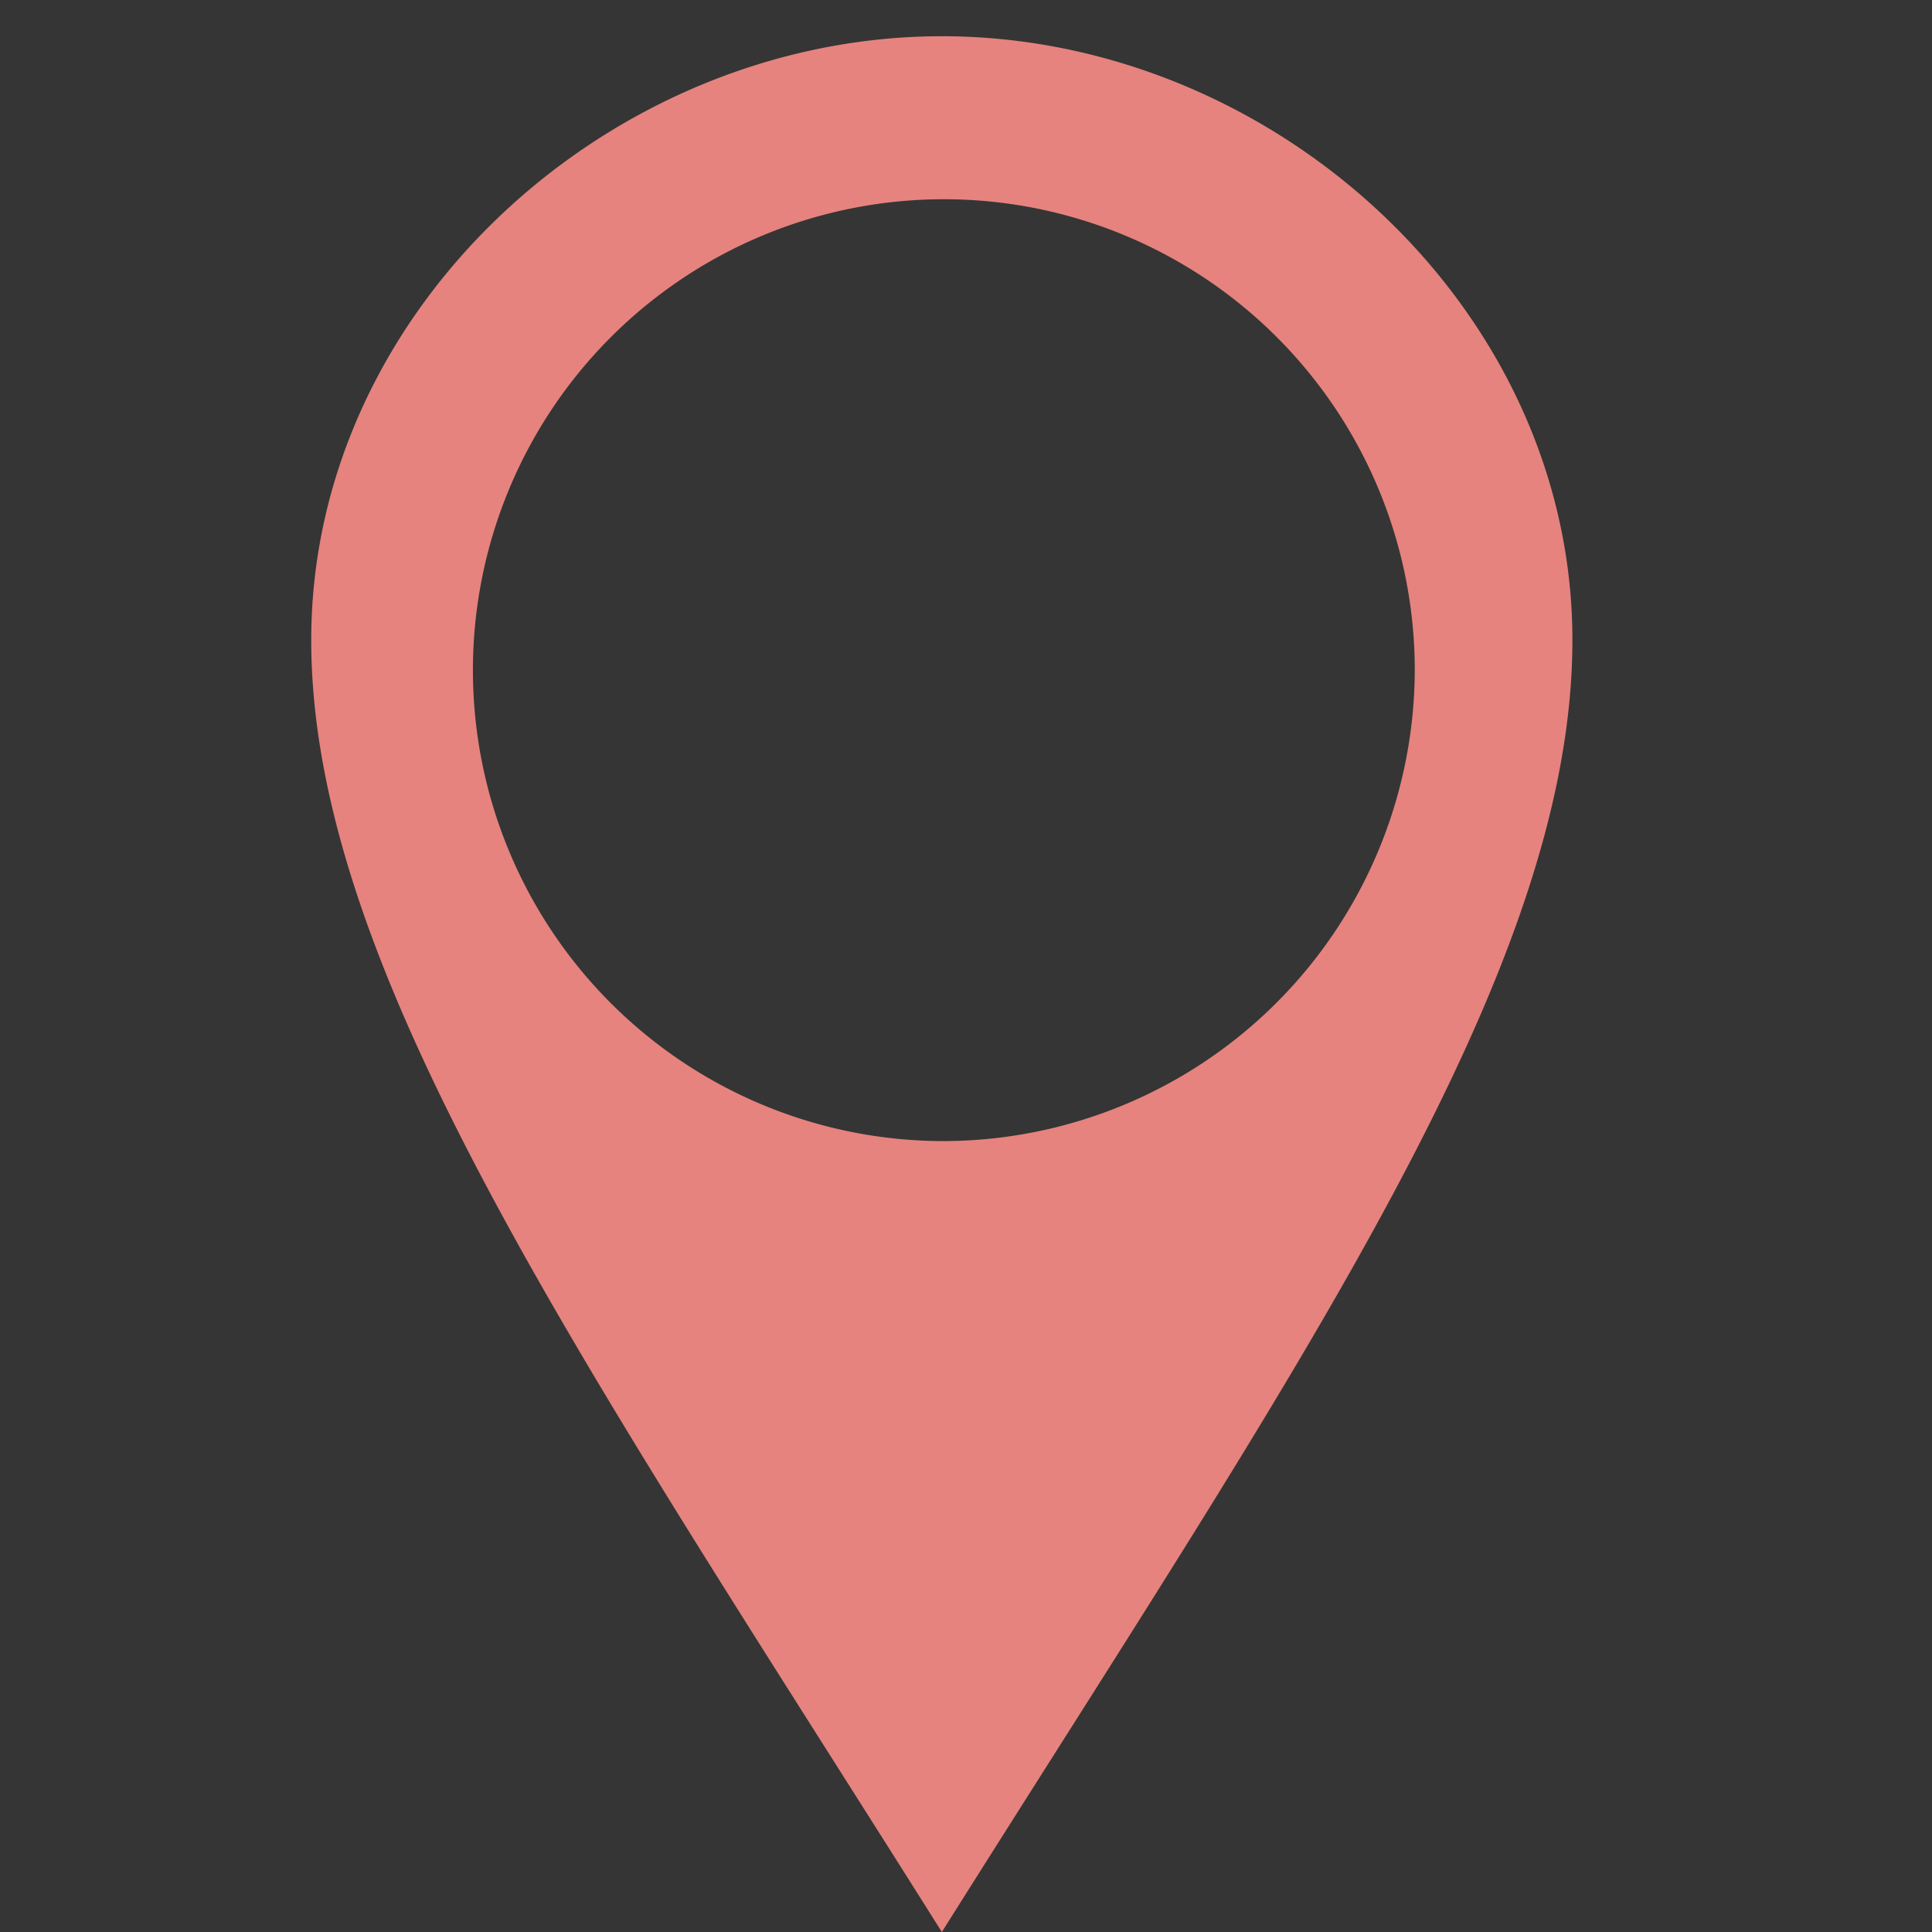 <svg id="icn_address01.svg" xmlns="http://www.w3.org/2000/svg" width="32" height="32" viewBox="0 0 32 32">
  <rect x="0" y="0" width="32" height="32" fill="#333333" stroke="none"/>
  <defs>
    <style>
      .cls-1 {
        fill: #fff;
        opacity: 0.01;
      }

      .cls-2 {
        fill: #e6837e;
        fill-rule: evenodd;
      }
    </style>
  </defs>
  <rect id="長方形_1499" data-name="長方形 1499" class="cls-1" width="32" height="32"/>
  <path id="シェイプ_1300" data-name="シェイプ 1300" class="cls-2" d="M391.6,17510.6c-5.481,0-10.445,4.5-10.445,10s4.529,12,10.445,21.4c5.915-9.4,10.444-15.9,10.444-21.4S397.085,17510.6,391.6,17510.6Zm0,18.3a7.8,7.8,0,1,1,7.833-7.8A7.821,7.821,0,0,1,391.6,17528.9Z" transform="translate(-376 -17510)"/>
</svg>
